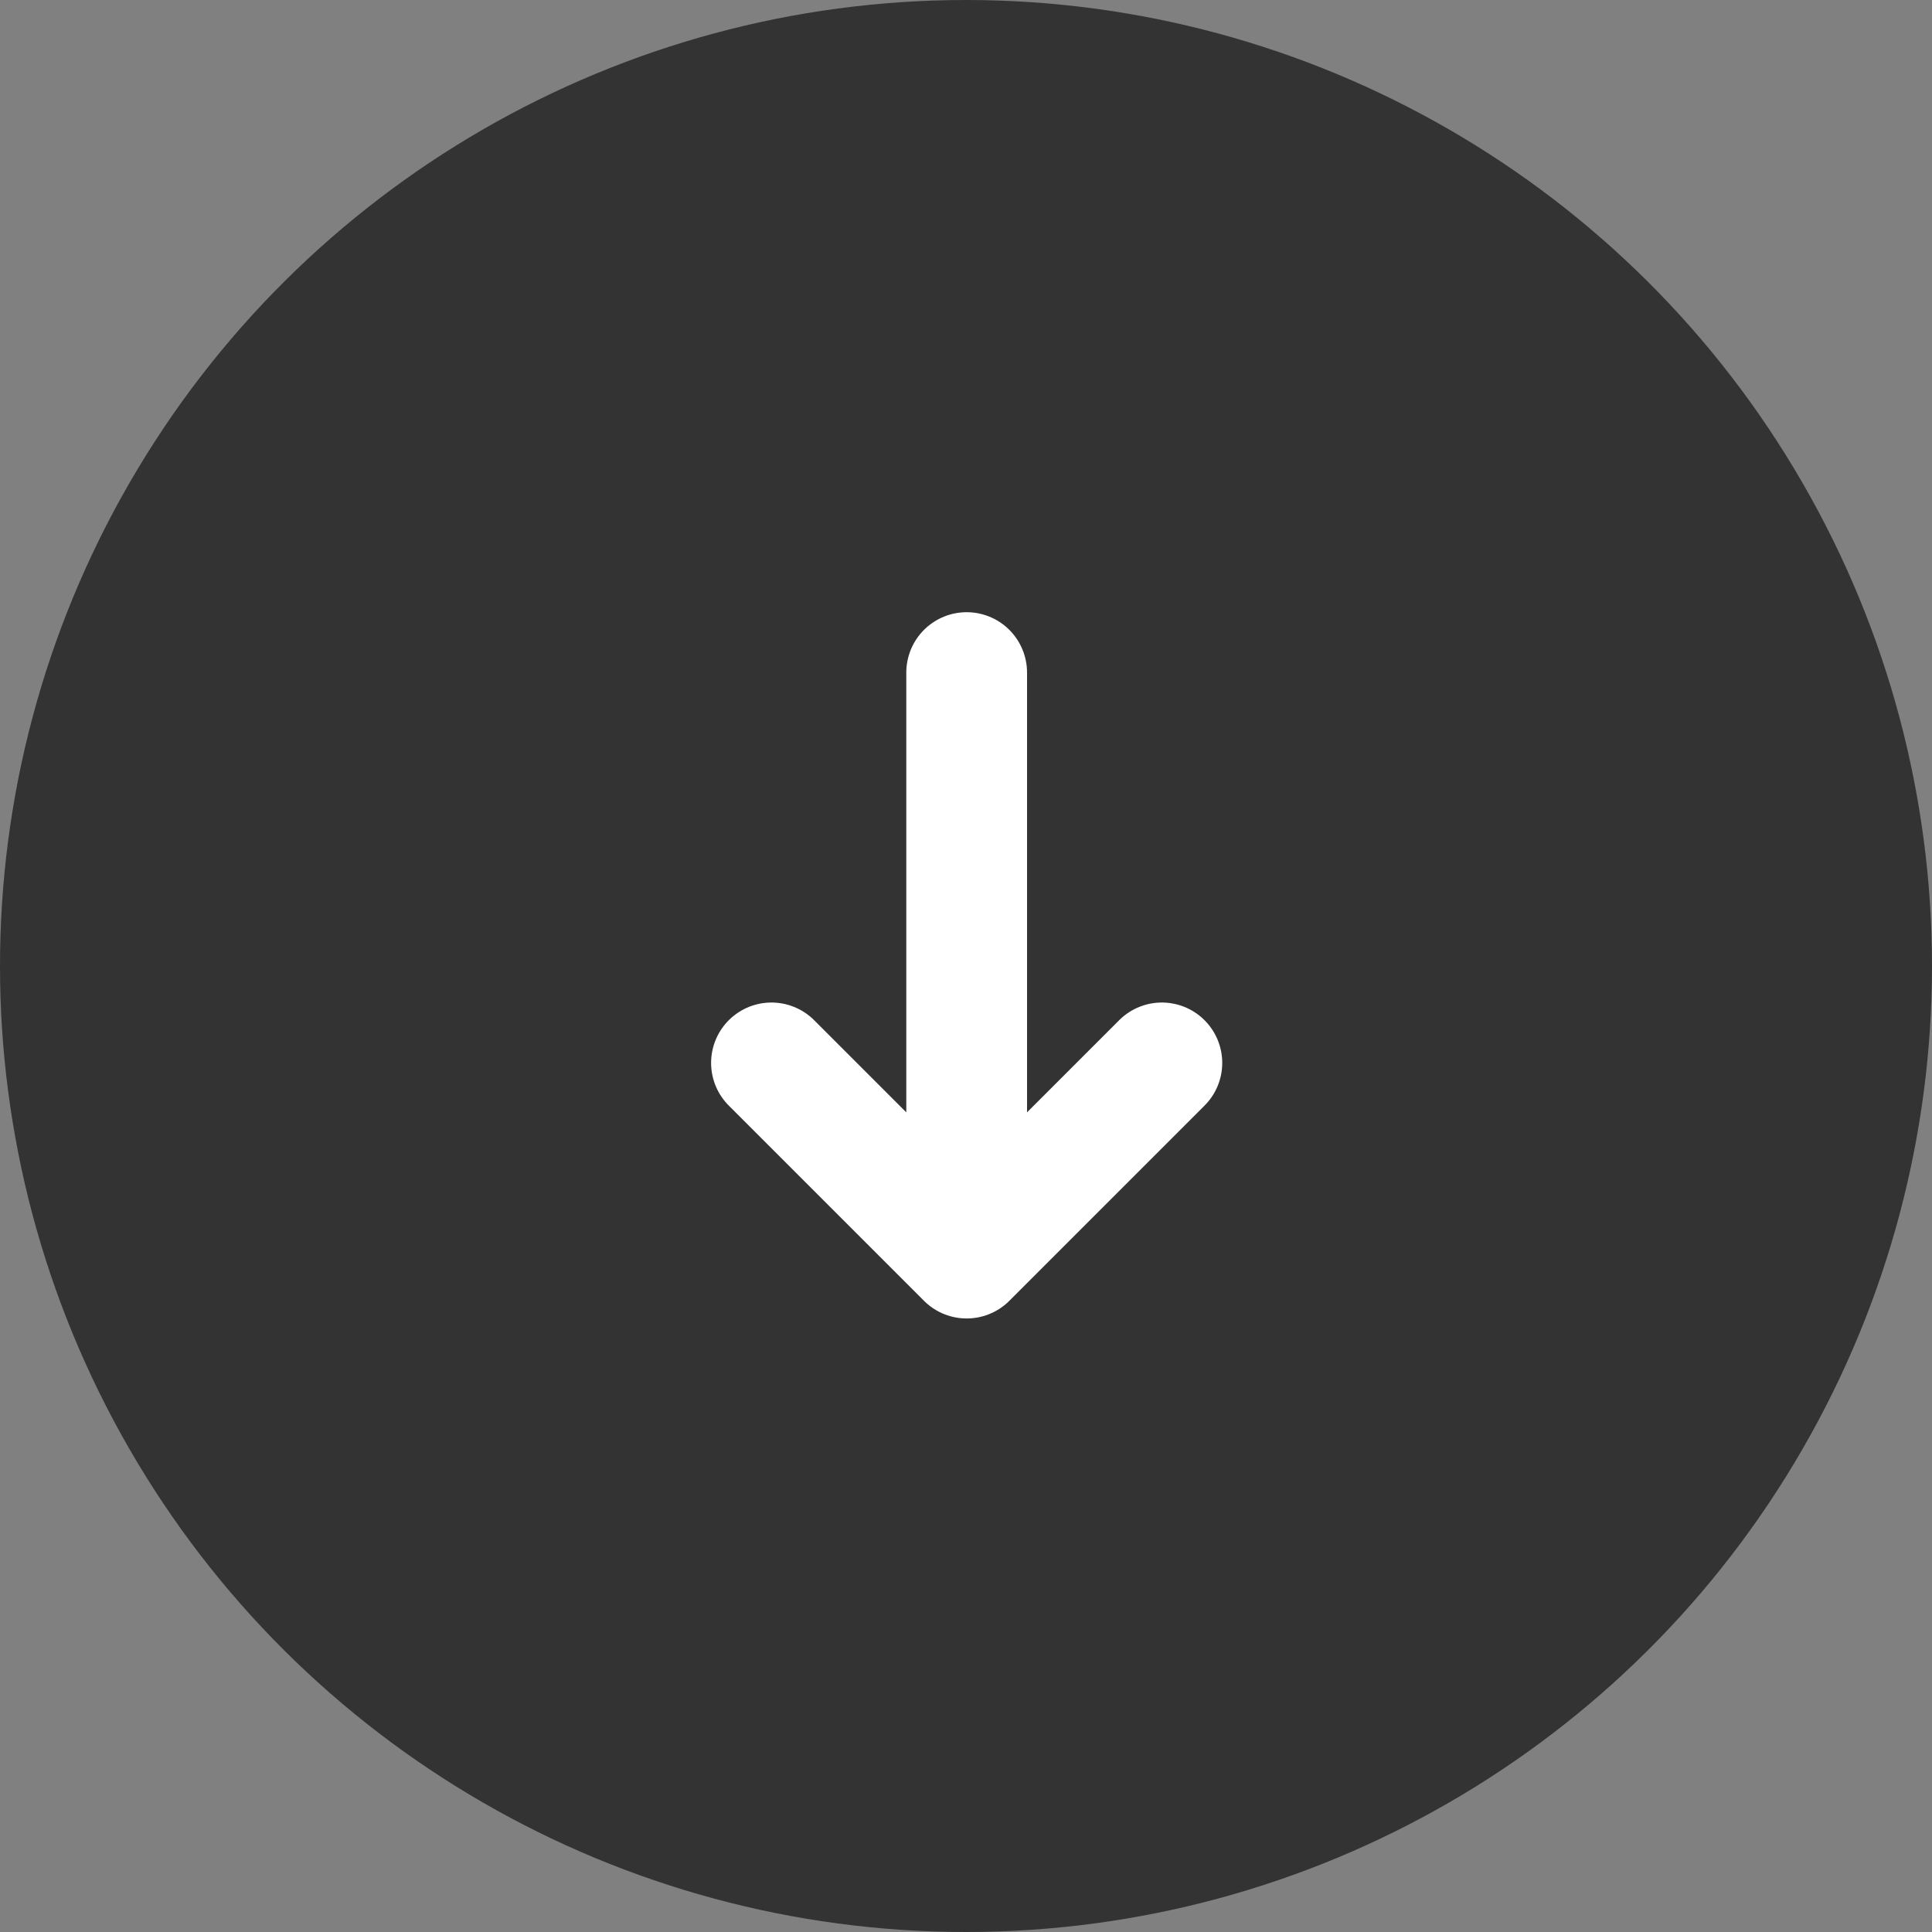 <svg width="32" height="32" viewBox="0 0 32 32" fill="none" xmlns="http://www.w3.org/2000/svg">
<rect x="0" y="0" width="32" height="32" fill="#808080" stroke="none"/>
<circle cx="16" cy="16" r="16" transform="rotate(90 16 16)" fill="#333333"/>
<path d="M12.778 17.605L16.011 20.838L19.244 17.605" fill="#333333"/>
<path d="M16.011 11.14L16.011 20.838L16.011 11.14Z" fill="#333333"/>
<path d="M12.778 17.605L16.011 20.838M16.011 20.838L19.244 17.605M16.011 20.838L16.011 11.14" stroke="white" stroke-width="2" stroke-linecap="round"/>
</svg>
